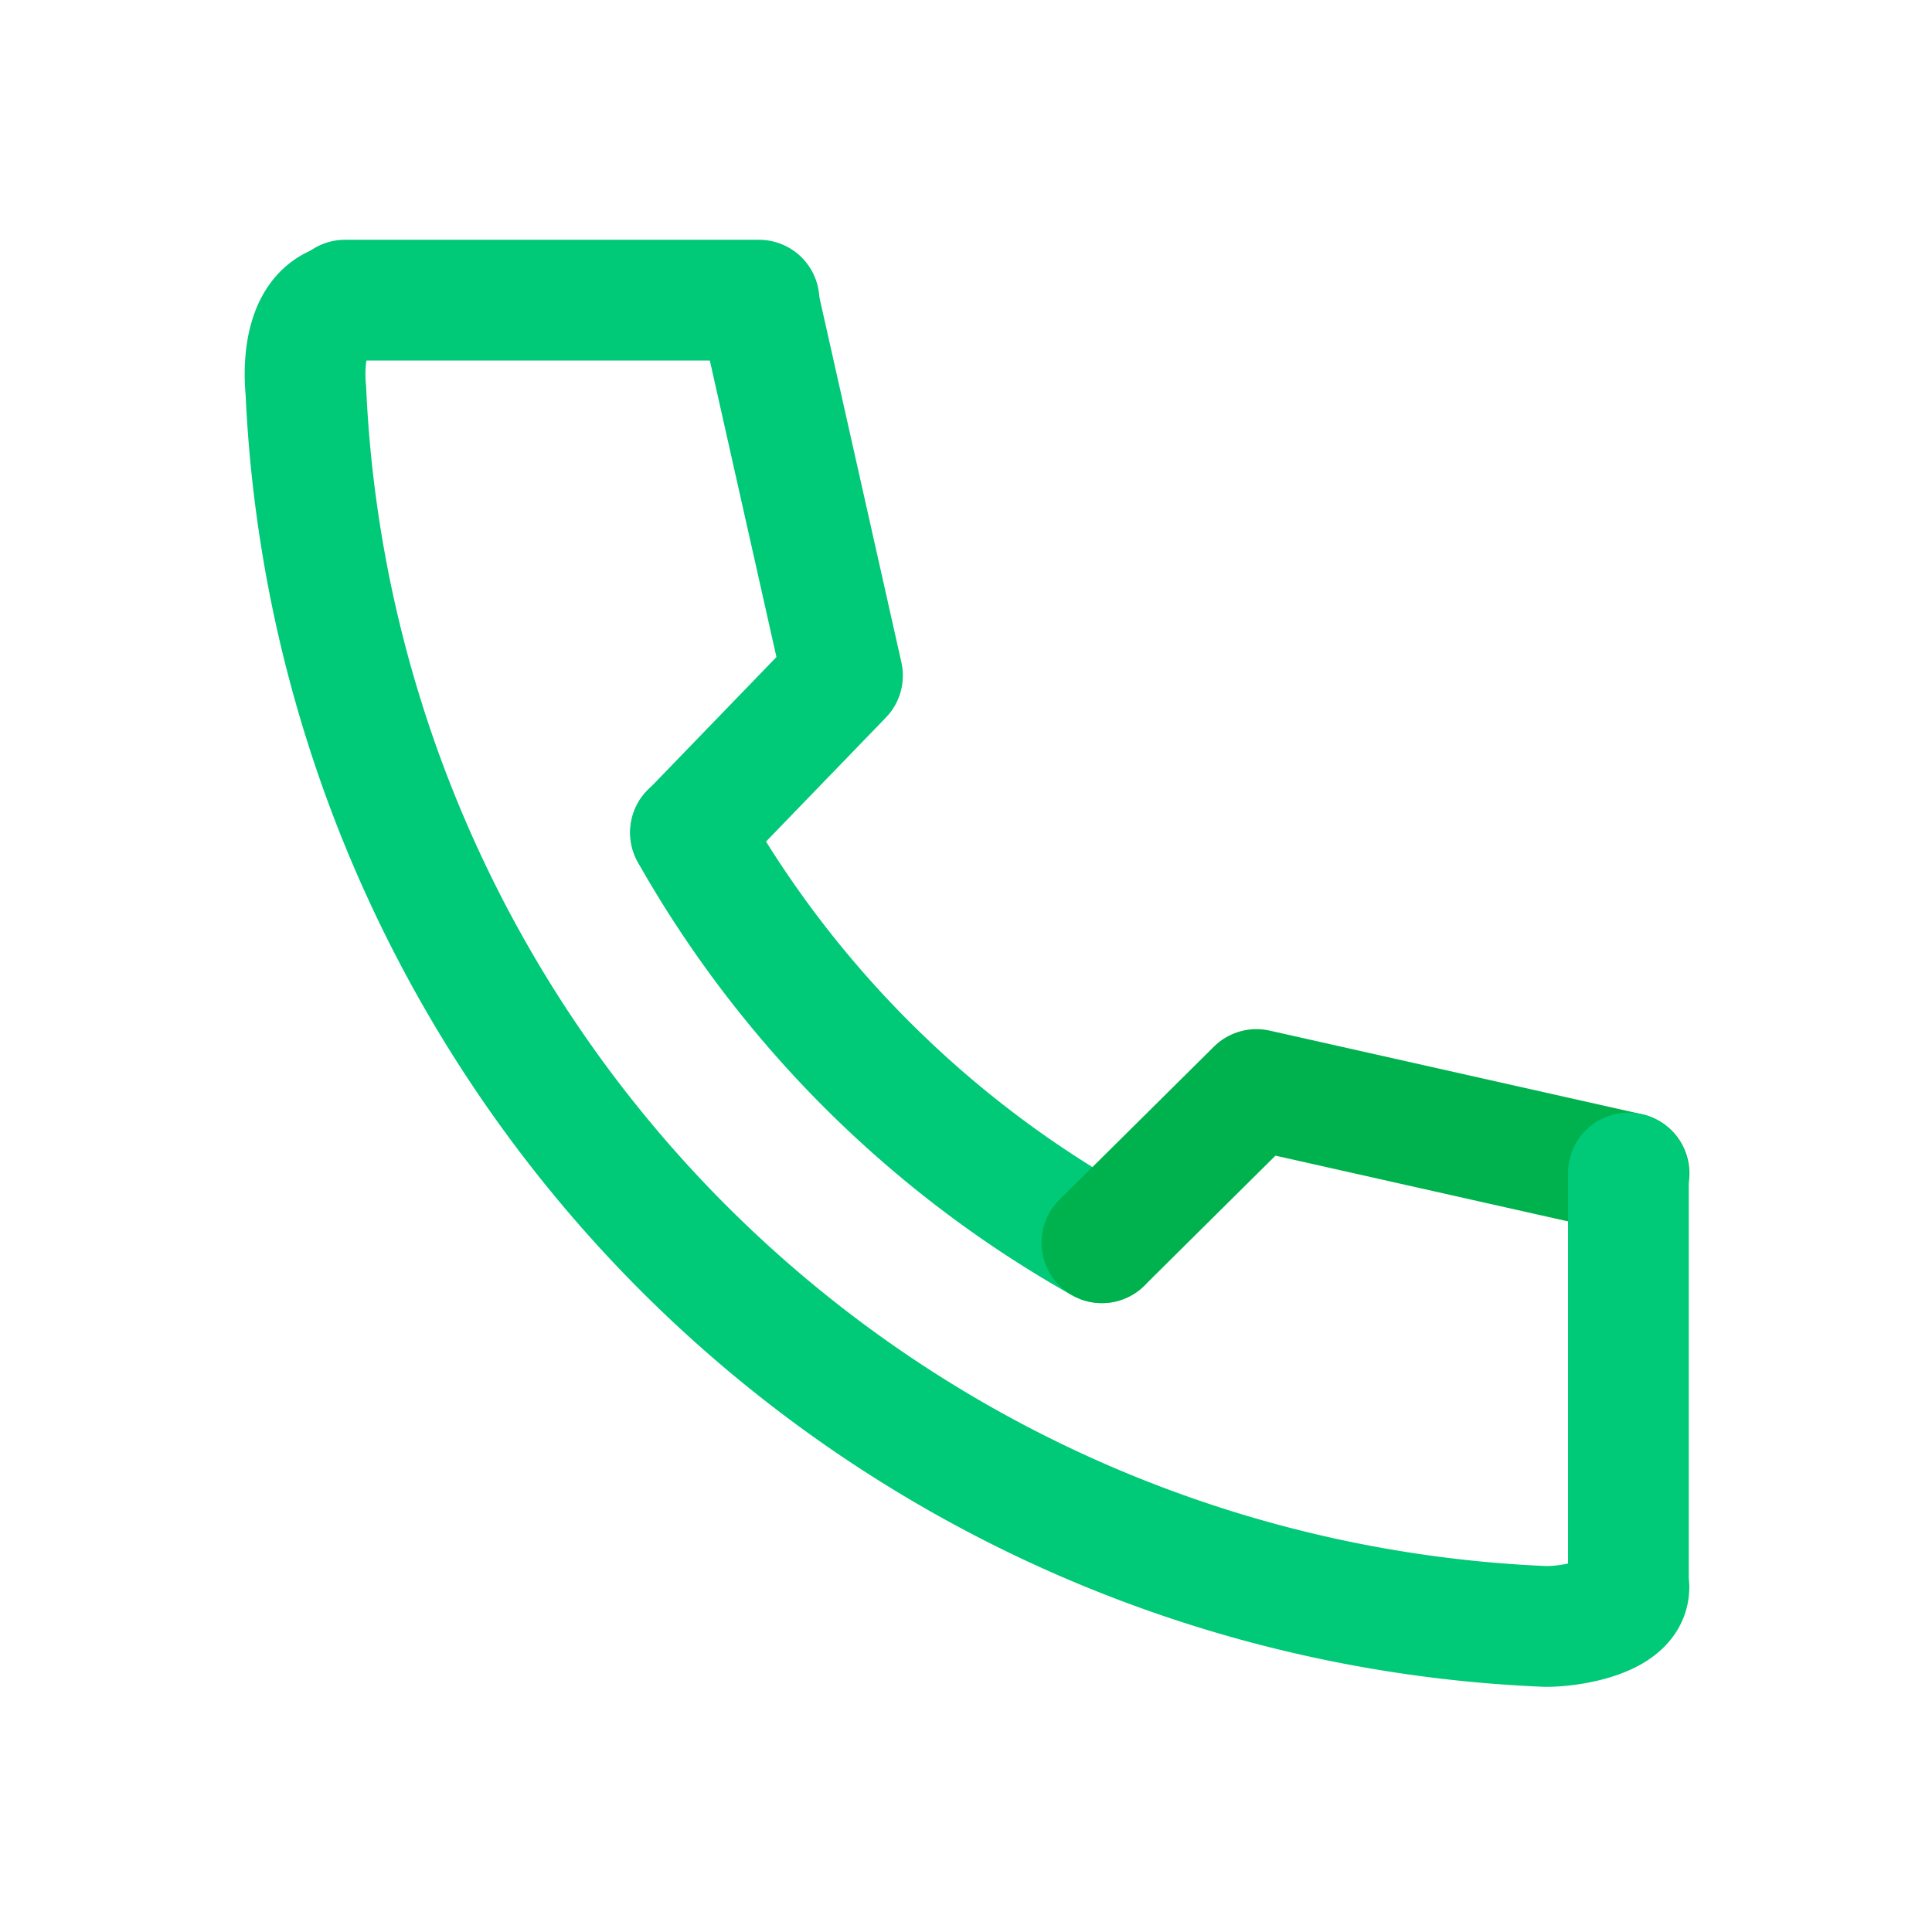 <svg xmlns="http://www.w3.org/2000/svg" width="28" height="28" viewBox="0 0 28 28">
  <g id="_466_s_h" data-name="466_s_h" transform="translate(-0.413 -0.413)">
    <rect id="長方形_71" data-name="長方形 71" width="28" height="28" transform="translate(0.413 0.413)" fill="none"/>
    <path id="パス_260" data-name="パス 260" d="M8.621,8c-.559.1-.6.853-.559,1.273A18.763,18.763,0,0,0,26.036,27.181c.39,0,1.2-.144,1.2-.565" transform="translate(-3.216 -3.196)" fill="none" stroke="#00c977" stroke-linecap="round" stroke-miterlimit="10" stroke-width="1.75"/>
    <path id="パス_261" data-name="パス 261" d="M17.35,20.78a15.662,15.662,0,0,0,5.963,5.945" transform="translate(-6.931 -8.301)" fill="none" stroke="#00c977" stroke-linecap="round" stroke-miterlimit="10" stroke-width="1.75"/>
    <path id="パス_262" data-name="パス 262" d="M34.919,28.193l-5.4-1.213L27.28,29.2" transform="translate(-10.897 -10.777)" fill="none" stroke="#00b24d" stroke-linecap="round" stroke-linejoin="round" stroke-width="1.75"/>
    <path id="パス_263" data-name="パス 263" d="M18.345,8l1.213,5.4-2.2,2.276" transform="translate(-6.935 -3.196)" fill="none" stroke="#00c977" stroke-linecap="round" stroke-linejoin="round" stroke-width="1.75"/>
    <path id="パス_264" data-name="パス 264" d="M0,0H6" transform="translate(5.413 4.763)" fill="none" stroke="#00c977" stroke-linecap="round" stroke-width="1.75"/>
    <line id="線_24" data-name="線 24" y2="6" transform="translate(24.013 17.413)" fill="none" stroke="#00c977" stroke-linecap="round" stroke-miterlimit="10" stroke-width="1.75"/>
  </g>
</svg>
